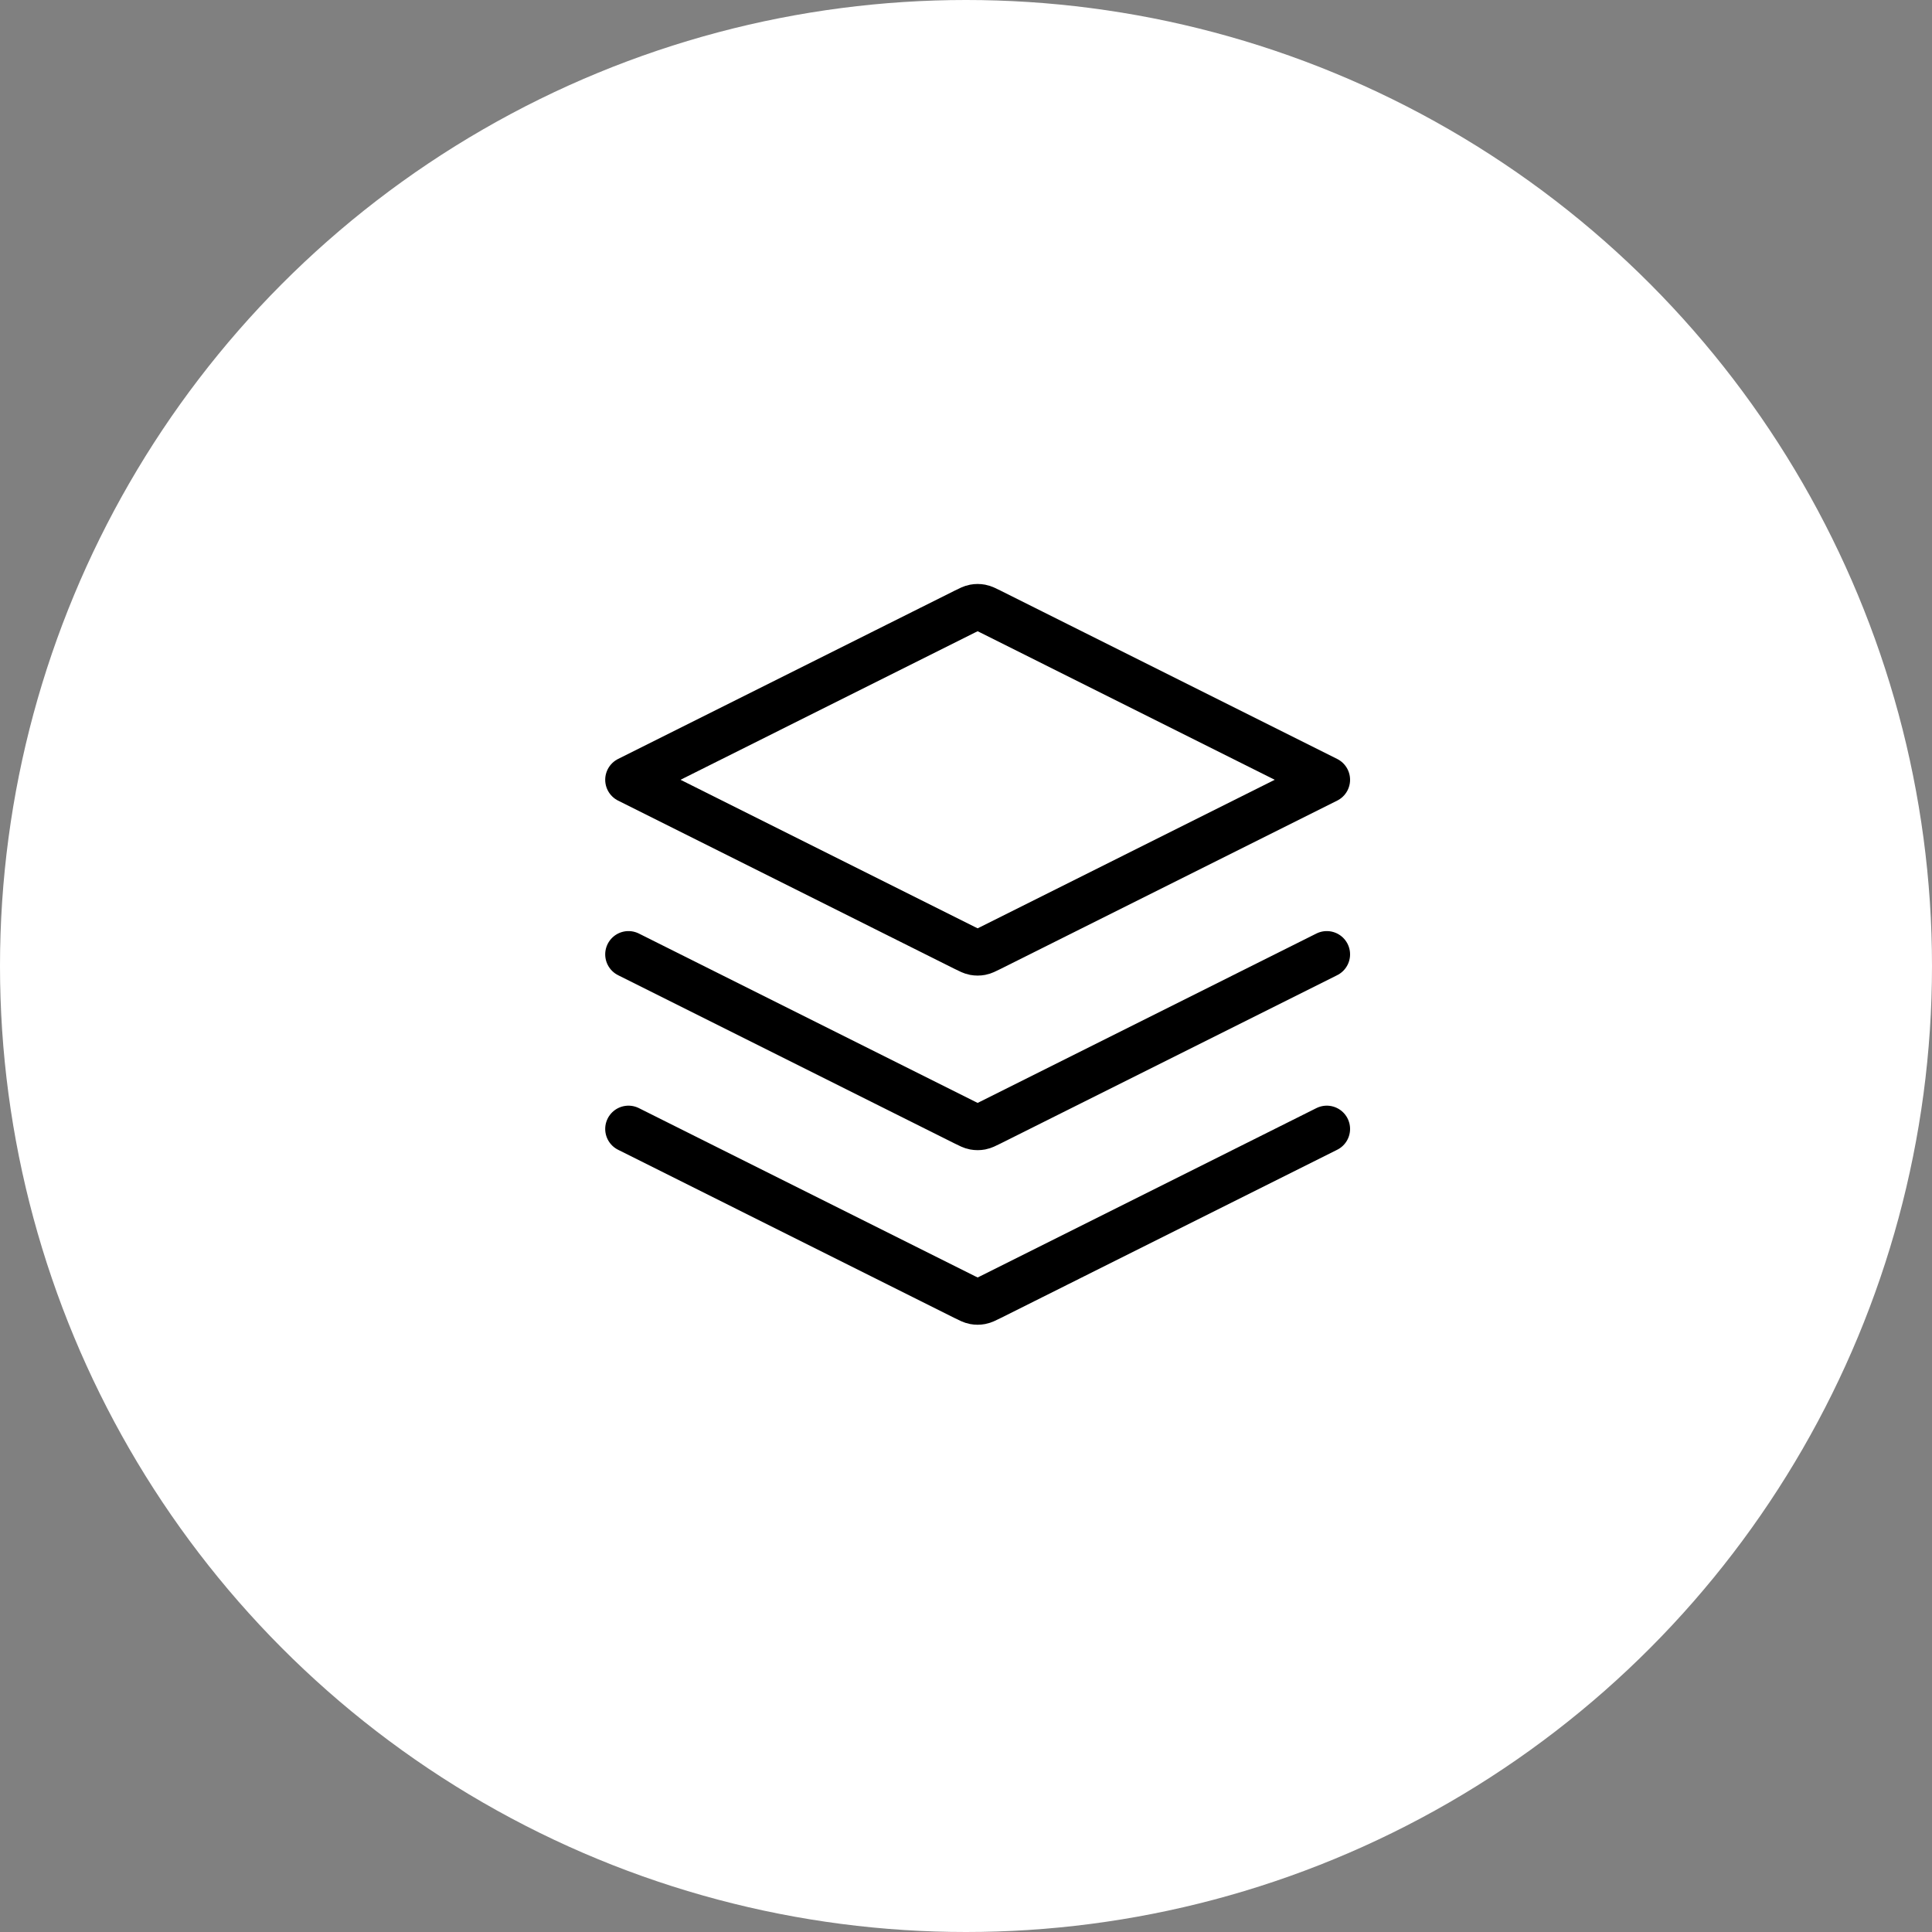 <svg xmlns="http://www.w3.org/2000/svg" width="83" height="83" viewBox="0 0 83 83" fill="none"><rect x="0" y="0" width="83" height="83" fill="#808080" stroke="none"/><circle cx="41.5" cy="41.5" r="41.5" fill="white"></circle><path d="M27 41L41.463 48.232C41.66 48.33 41.758 48.379 41.862 48.399C41.953 48.416 42.047 48.416 42.138 48.399C42.242 48.379 42.34 48.33 42.537 48.232L57 41M27 48.5L41.463 55.732C41.66 55.83 41.758 55.879 41.862 55.899C41.953 55.916 42.047 55.916 42.138 55.899C42.242 55.879 42.34 55.83 42.537 55.732L57 48.5M27 33.5L41.463 26.268C41.66 26.17 41.758 26.121 41.862 26.101C41.953 26.084 42.047 26.084 42.138 26.101C42.242 26.121 42.34 26.17 42.537 26.268L57 33.5L42.537 40.732C42.34 40.83 42.242 40.879 42.138 40.899C42.047 40.916 41.953 40.916 41.862 40.899C41.758 40.879 41.66 40.83 41.463 40.732L27 33.5Z" stroke="black" stroke-width="2" stroke-linecap="round" stroke-linejoin="round"></path></svg>
